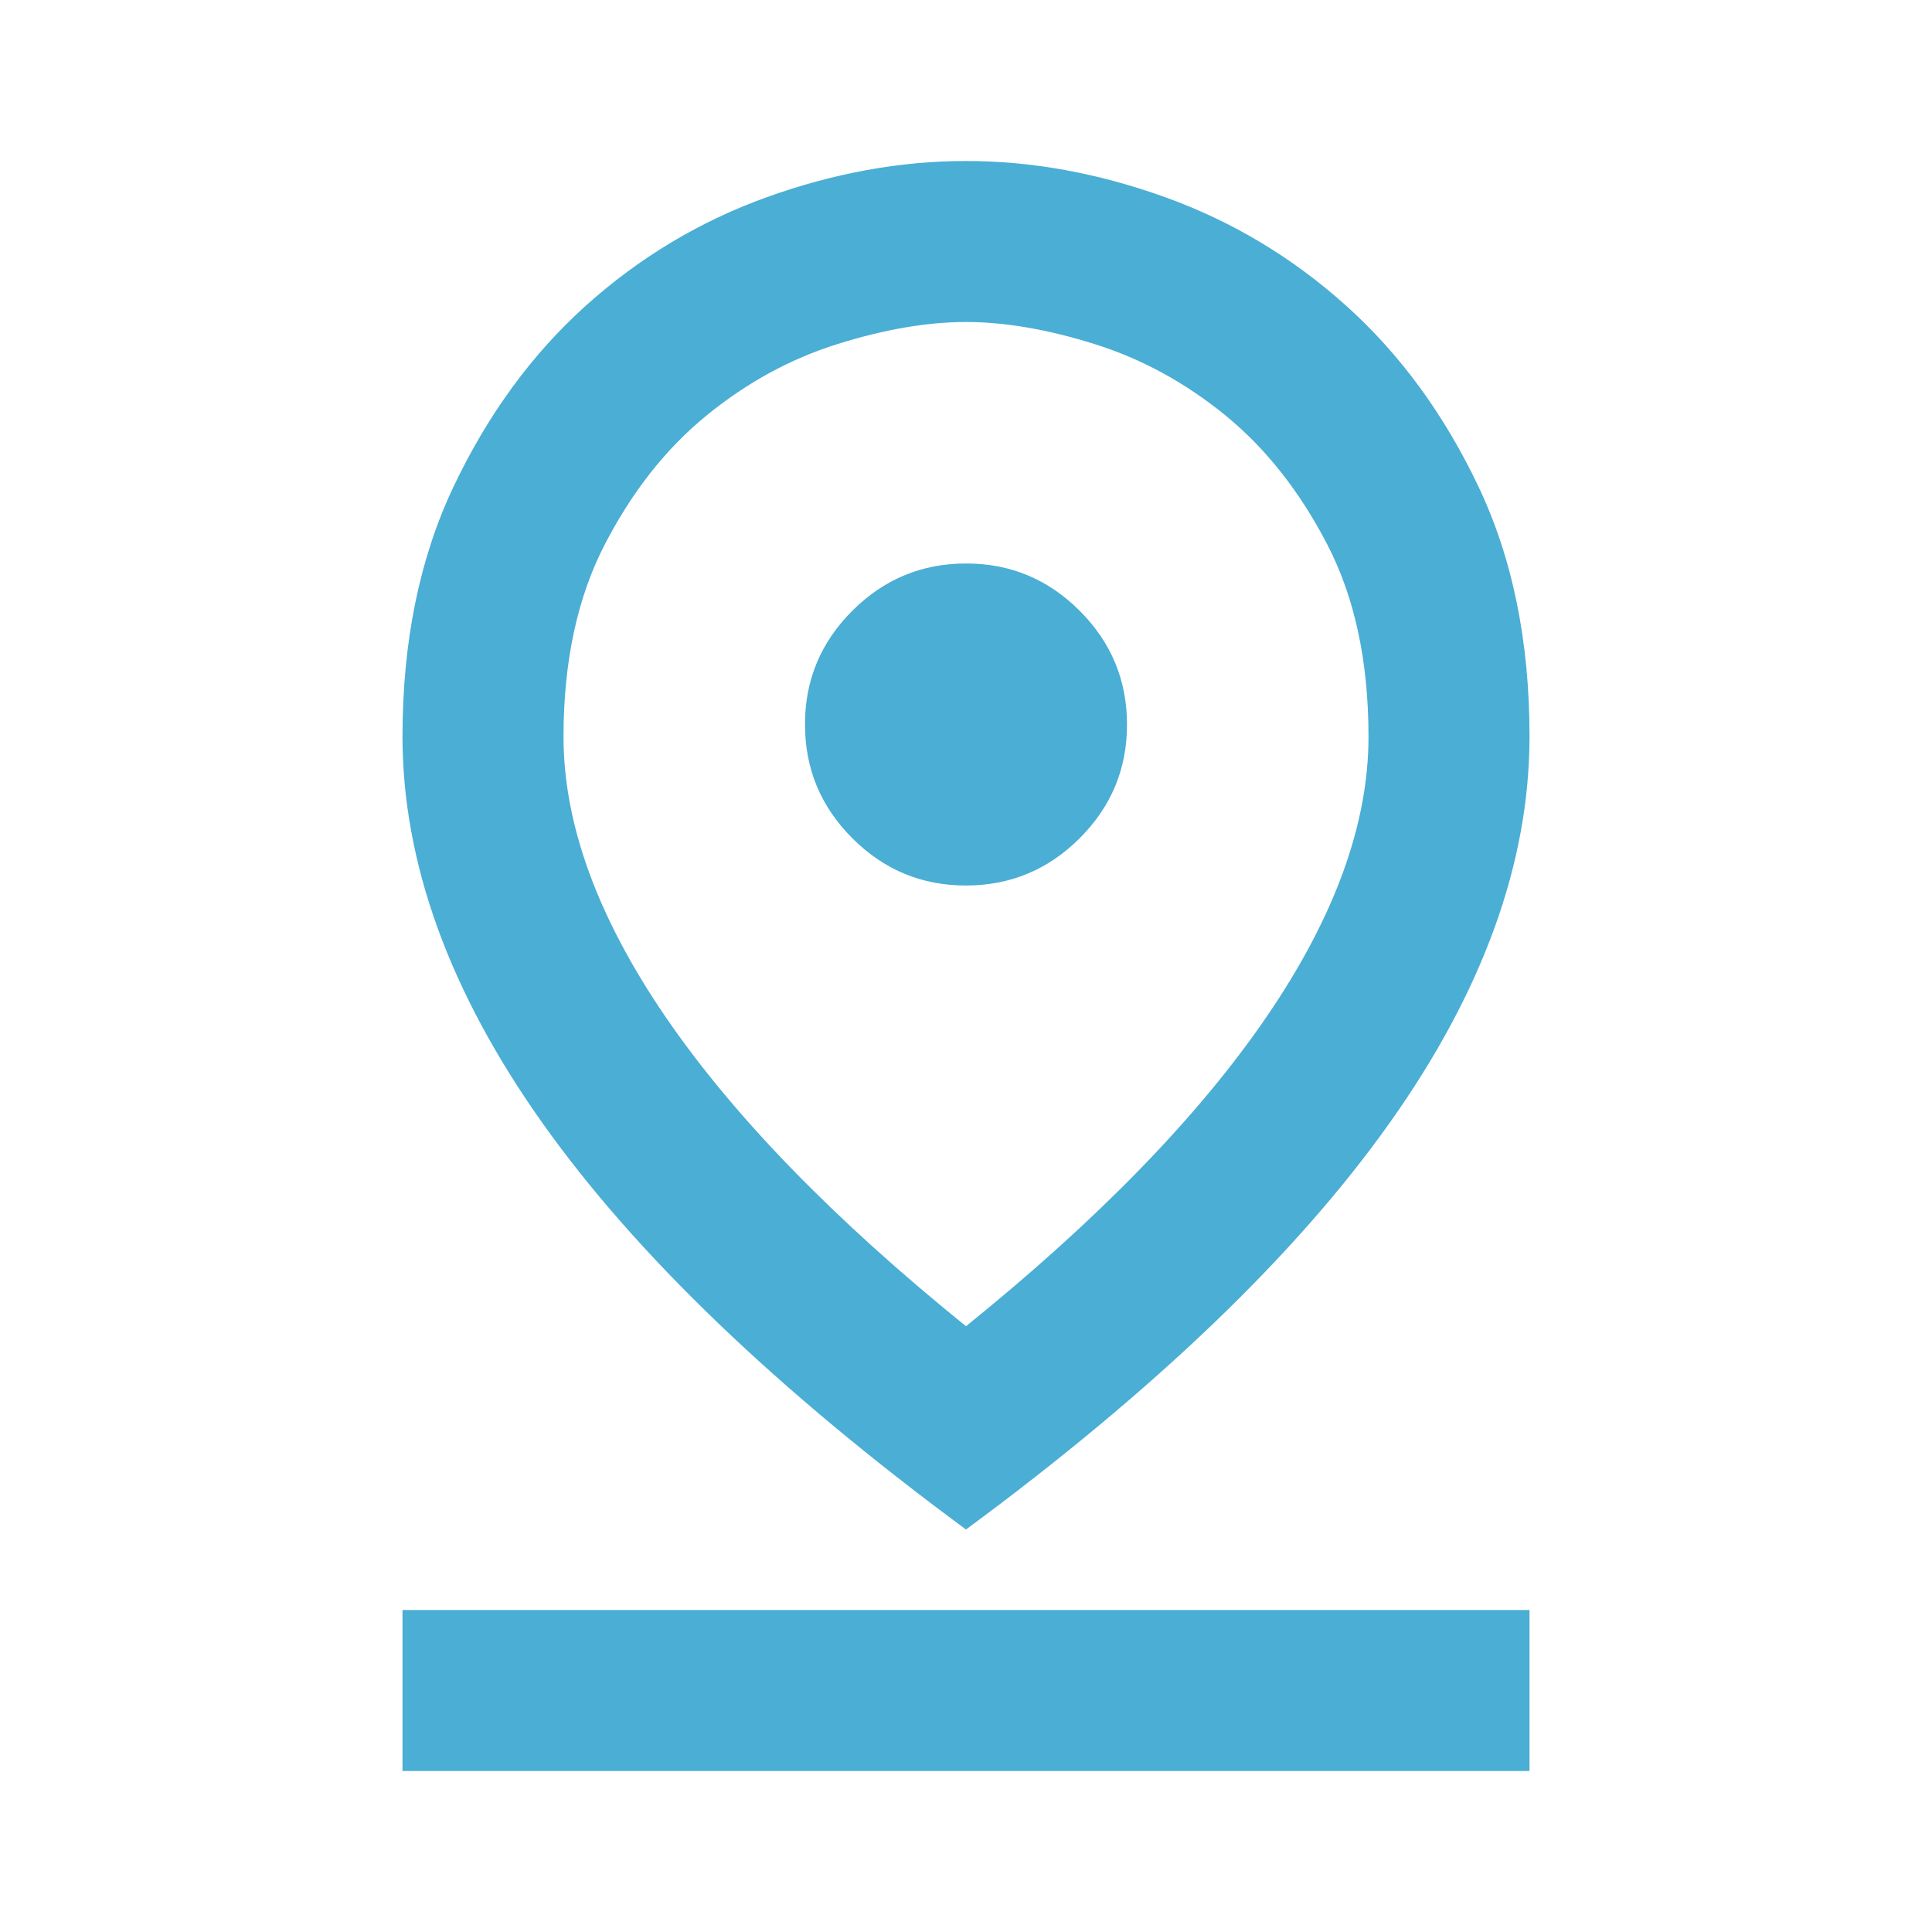 <svg width="24" height="24" viewBox="0 0 24 24" fill="none" xmlns="http://www.w3.org/2000/svg">
<path d="M12 16.475C13.65 15.142 14.896 13.858 15.738 12.625C16.58 11.392 17.001 10.233 17 9.15C17 8.217 16.829 7.421 16.487 6.762C16.145 6.103 15.724 5.57 15.225 5.162C14.725 4.754 14.183 4.458 13.6 4.275C13.017 4.092 12.483 4 12 4C11.517 4 10.983 4.092 10.4 4.275C9.817 4.458 9.275 4.754 8.775 5.163C8.275 5.571 7.854 6.104 7.513 6.763C7.172 7.422 7.001 8.217 7 9.15C7 10.233 7.421 11.392 8.263 12.625C9.105 13.858 10.351 15.142 12 16.475ZM12 19C9.65 17.267 7.896 15.583 6.738 13.95C5.58 12.317 5.001 10.717 5 9.15C5 7.967 5.213 6.929 5.638 6.037C6.063 5.145 6.609 4.399 7.274 3.8C7.941 3.2 8.691 2.75 9.524 2.45C10.357 2.15 11.183 2 12 2C12.817 2 13.642 2.15 14.475 2.45C15.308 2.75 16.058 3.2 16.725 3.8C17.392 4.4 17.938 5.146 18.363 6.038C18.788 6.93 19.001 7.967 19 9.15C19 10.717 18.421 12.317 17.262 13.95C16.103 15.583 14.349 17.267 12 19ZM12 11C12.55 11 13.021 10.804 13.413 10.412C13.805 10.02 14.001 9.549 14 9C14 8.45 13.804 7.979 13.412 7.587C13.02 7.195 12.549 6.999 12 7C11.45 7 10.979 7.196 10.587 7.588C10.195 7.98 9.999 8.451 10 9C10 9.55 10.196 10.021 10.588 10.413C10.98 10.805 11.451 11.001 12 11ZM5 22V20H19V22H5Z" fill="#4AAED5"/>
</svg>

